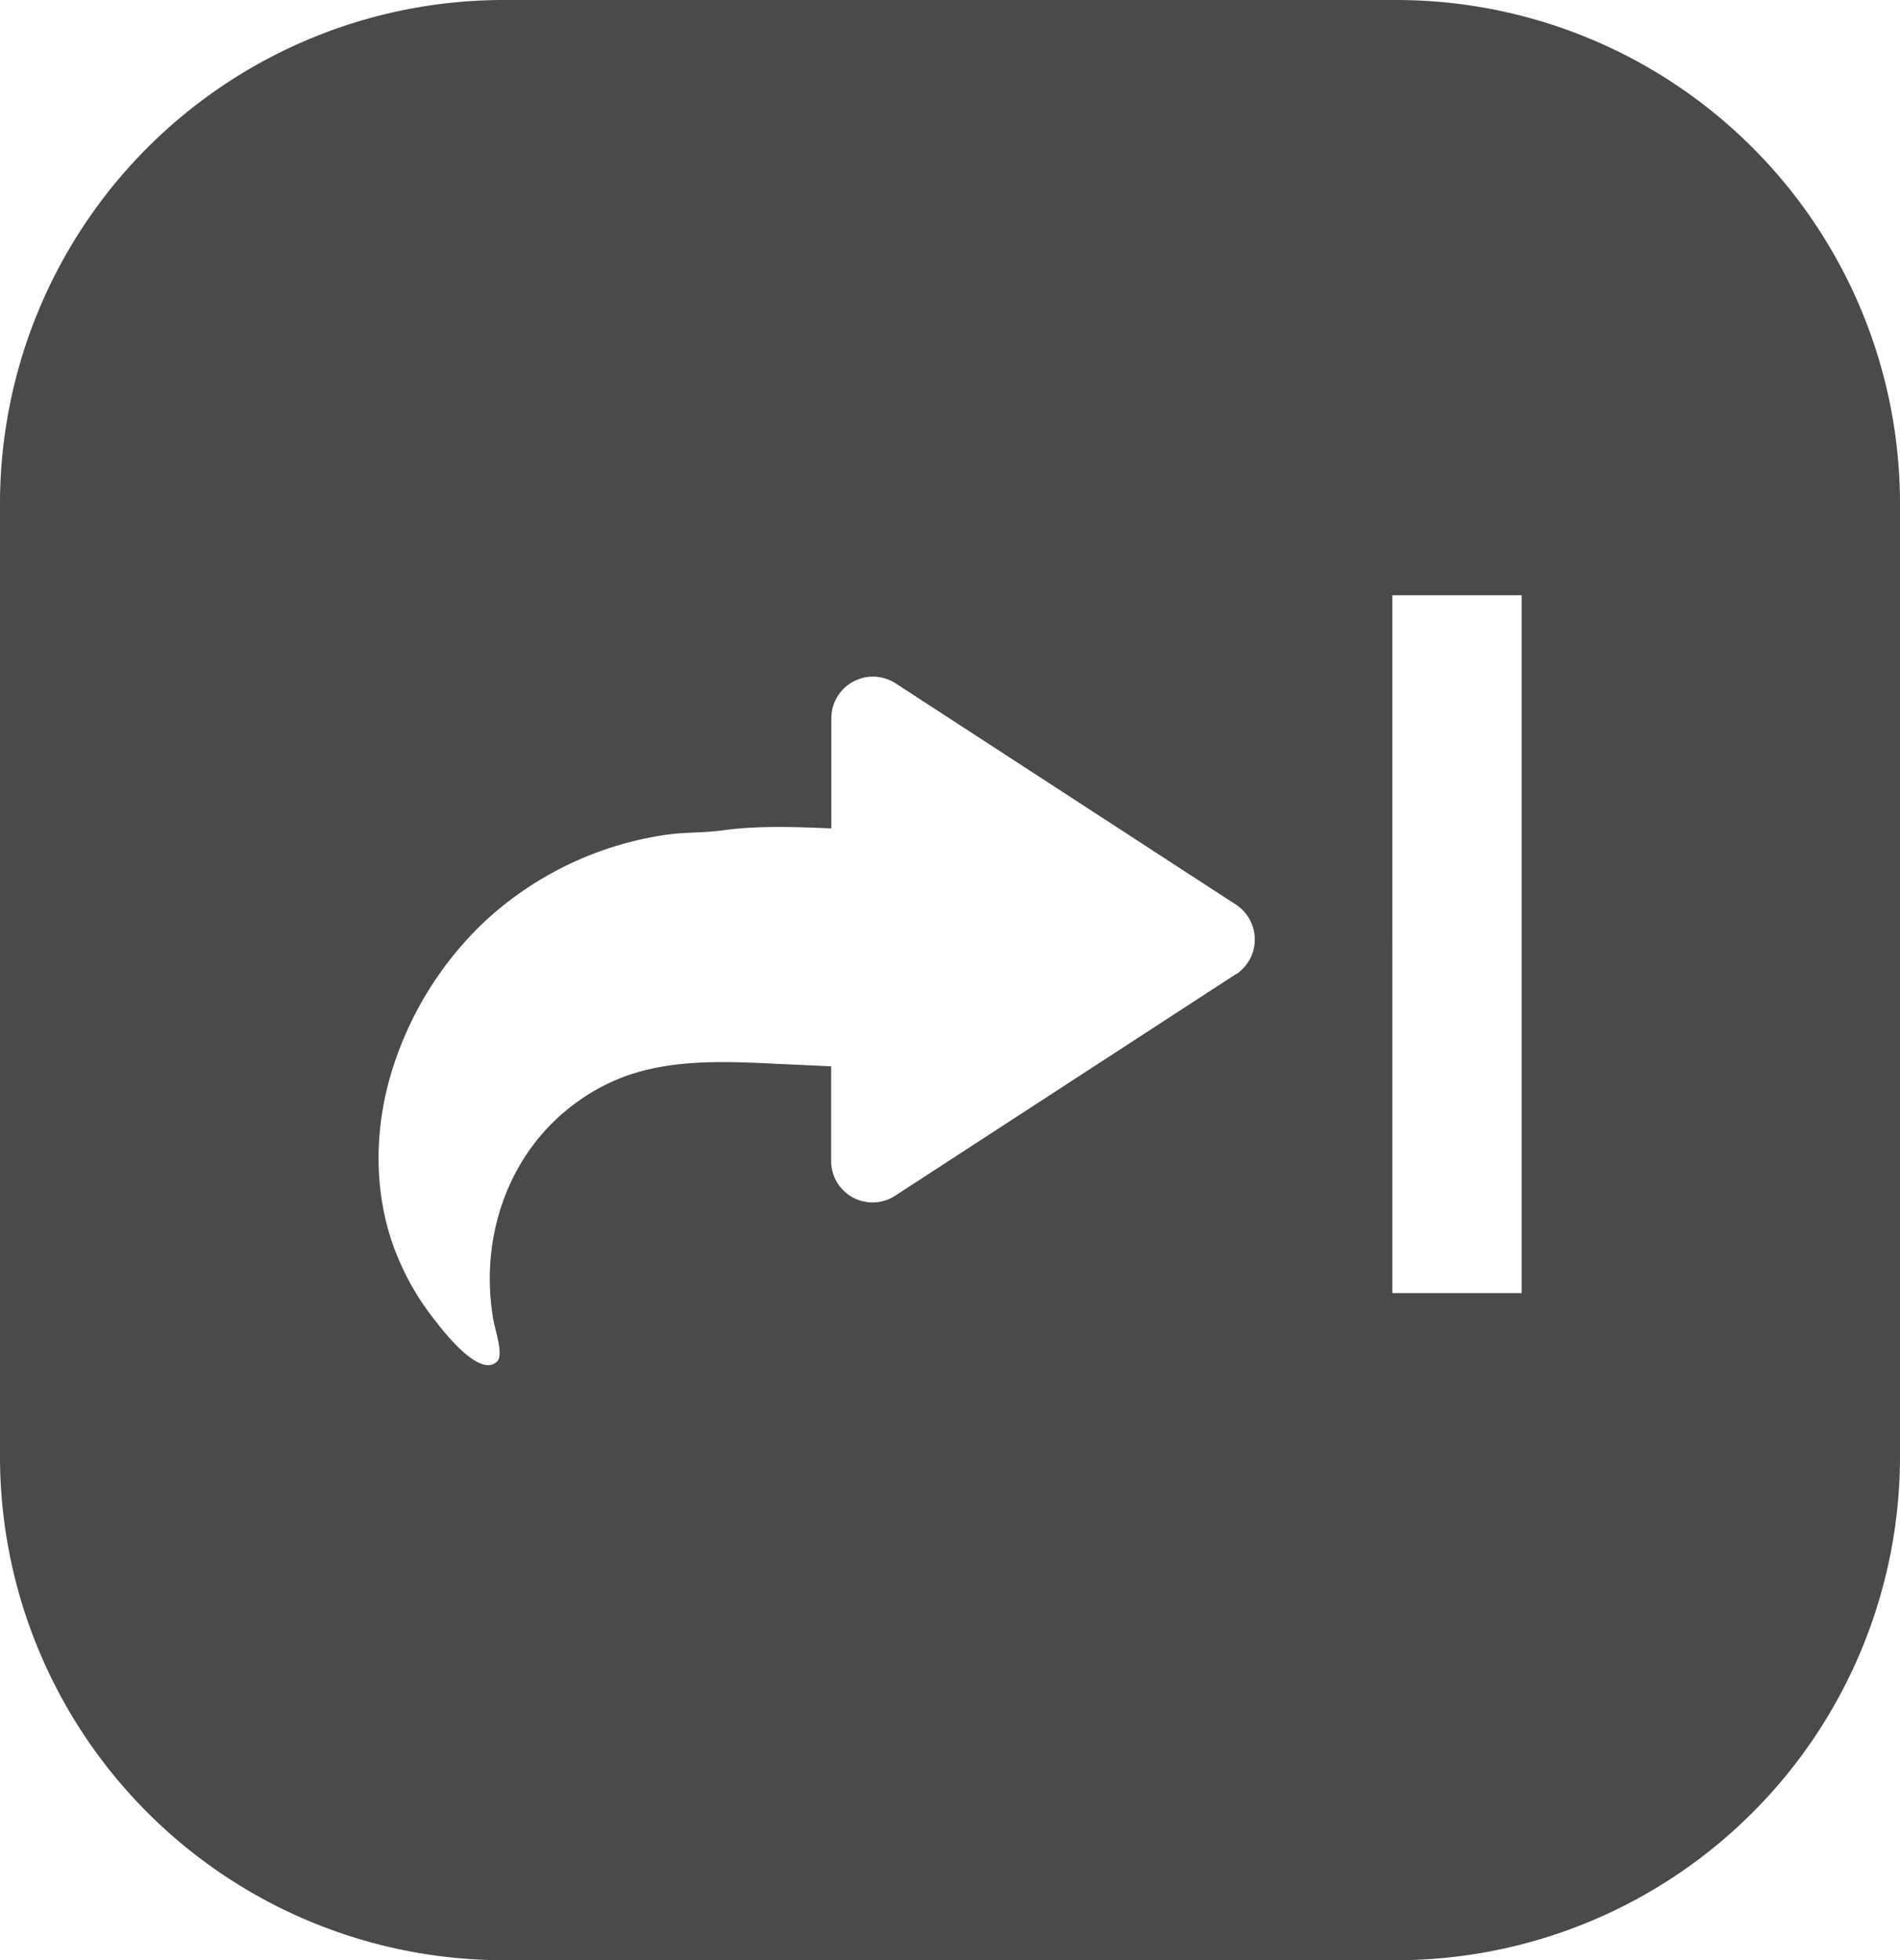 <svg xmlns="http://www.w3.org/2000/svg" width="29.078" height="30"><path d="M21.37 0H7.71A7.71 7.71 0 0 0 0 7.71v14.58A7.71 7.71 0 0 0 7.71 30h13.66a7.71 7.71 0 0 0 7.708-7.71V7.71A7.71 7.71 0 0 0 21.368 0zm-2.457 14.91L13.7 18.3a.634.634 0 0 1-.98-.53v-1.45l-.858-.04c-.73-.035-1.476-.067-2.17.15-.364.115-.702.302-.997.54-.965.776-1.36 2.05-1.14 3.254.02.12.153.51.056.61-.272.276-.853-.495-.98-.66a3.985 3.985 0 0 1-.64-1.19c-.277-.838-.252-1.767.01-2.604a5.29 5.29 0 0 1 1.422-2.282 5.178 5.178 0 0 1 2.757-1.32c.292-.044.59-.03.88-.07.537-.075 1.114-.052 1.663-.03v-1.69a.637.637 0 0 1 .98-.532l5.214 3.39a.638.638 0 0 1 0 1.065zm4.375 4.88h-1.98V9.11h1.98v10.68z" fill="#4a4a4a"/></svg>